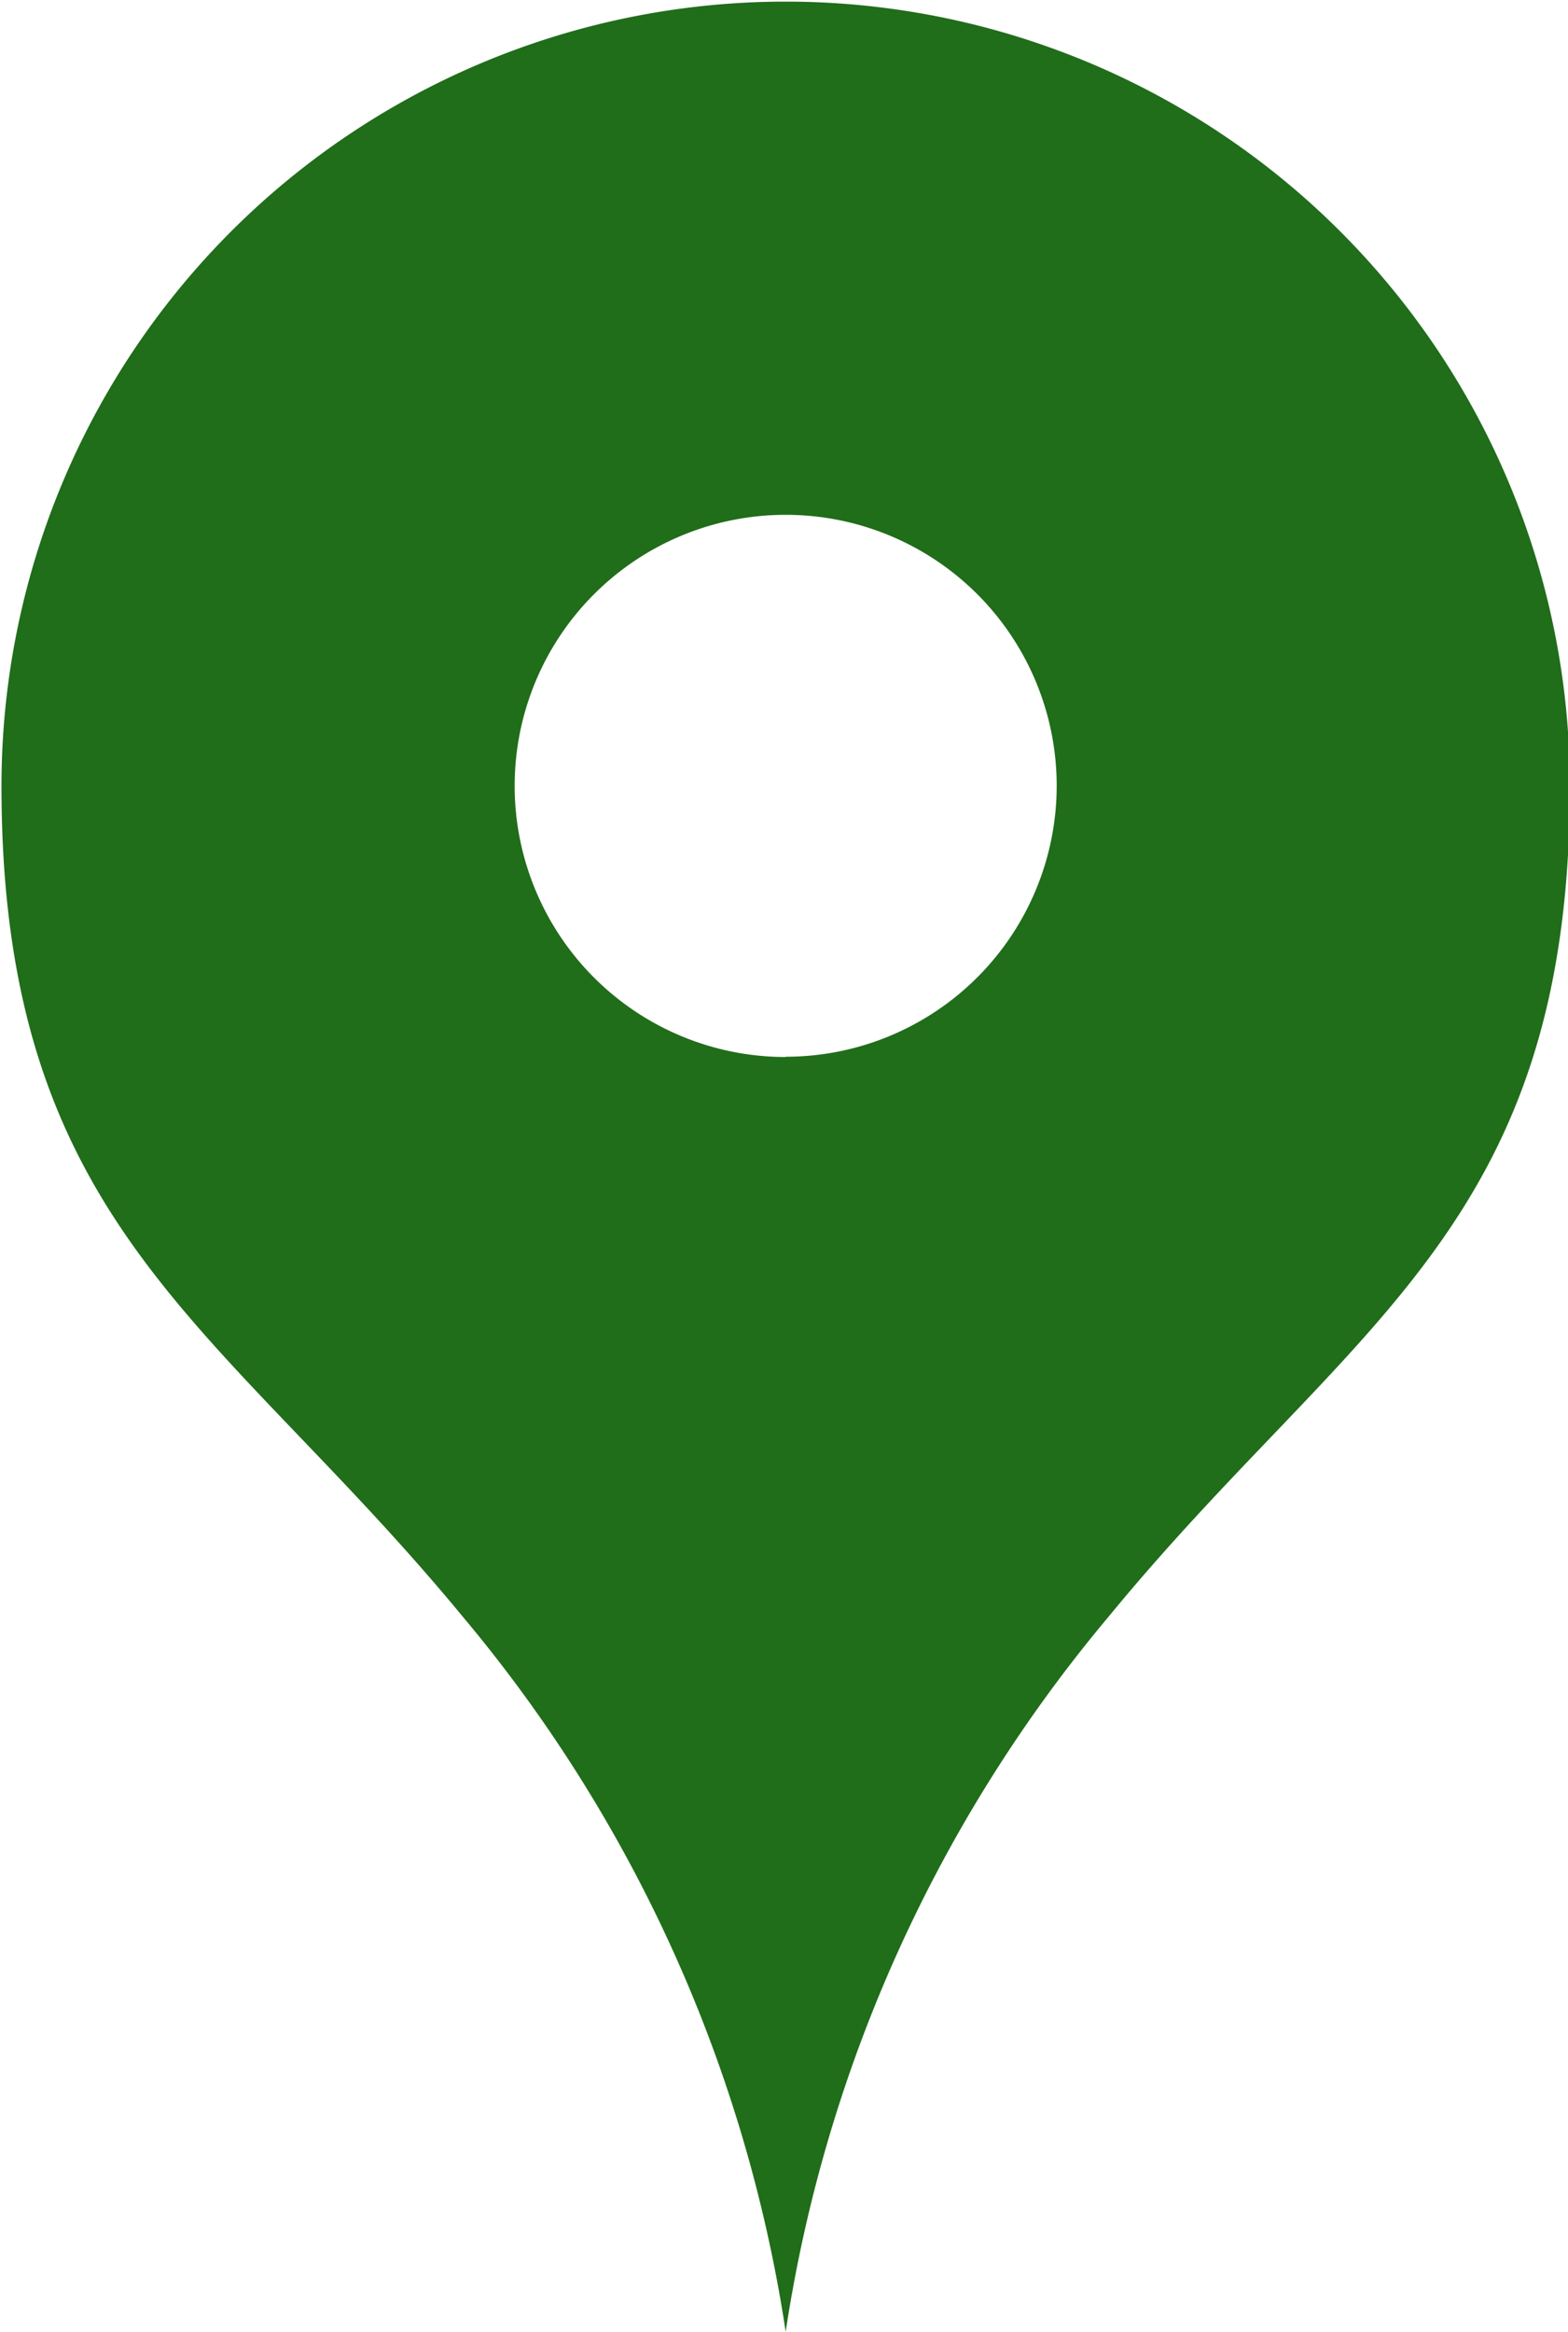 <svg xmlns="http://www.w3.org/2000/svg" width="11.687" height="17.375" viewBox="0 0 11.687 17.375">
  <defs>
    <style>
      .cls-1 {
        fill: #206d1a;
        fill-rule: evenodd;
      }
    </style>
  </defs>
  <path id="シェイプ_562" data-name="シェイプ 562" class="cls-1" d="M686.481,57.7a5.845,5.845,0,0,0-5.845,5.845c0,3.295,1.633,4,3.438,6.189a10.8,10.8,0,0,1,2.407,5.328,10.8,10.8,0,0,1,2.407-5.328c1.8-2.192,3.438-2.894,3.438-6.189A5.845,5.845,0,0,0,686.481,57.7Zm0,7.864a2.02,2.02,0,1,1,2.02-2.02A2.02,2.02,0,0,1,686.481,65.562Z" transform="translate(-680.625 -57.688)"/>
</svg>

